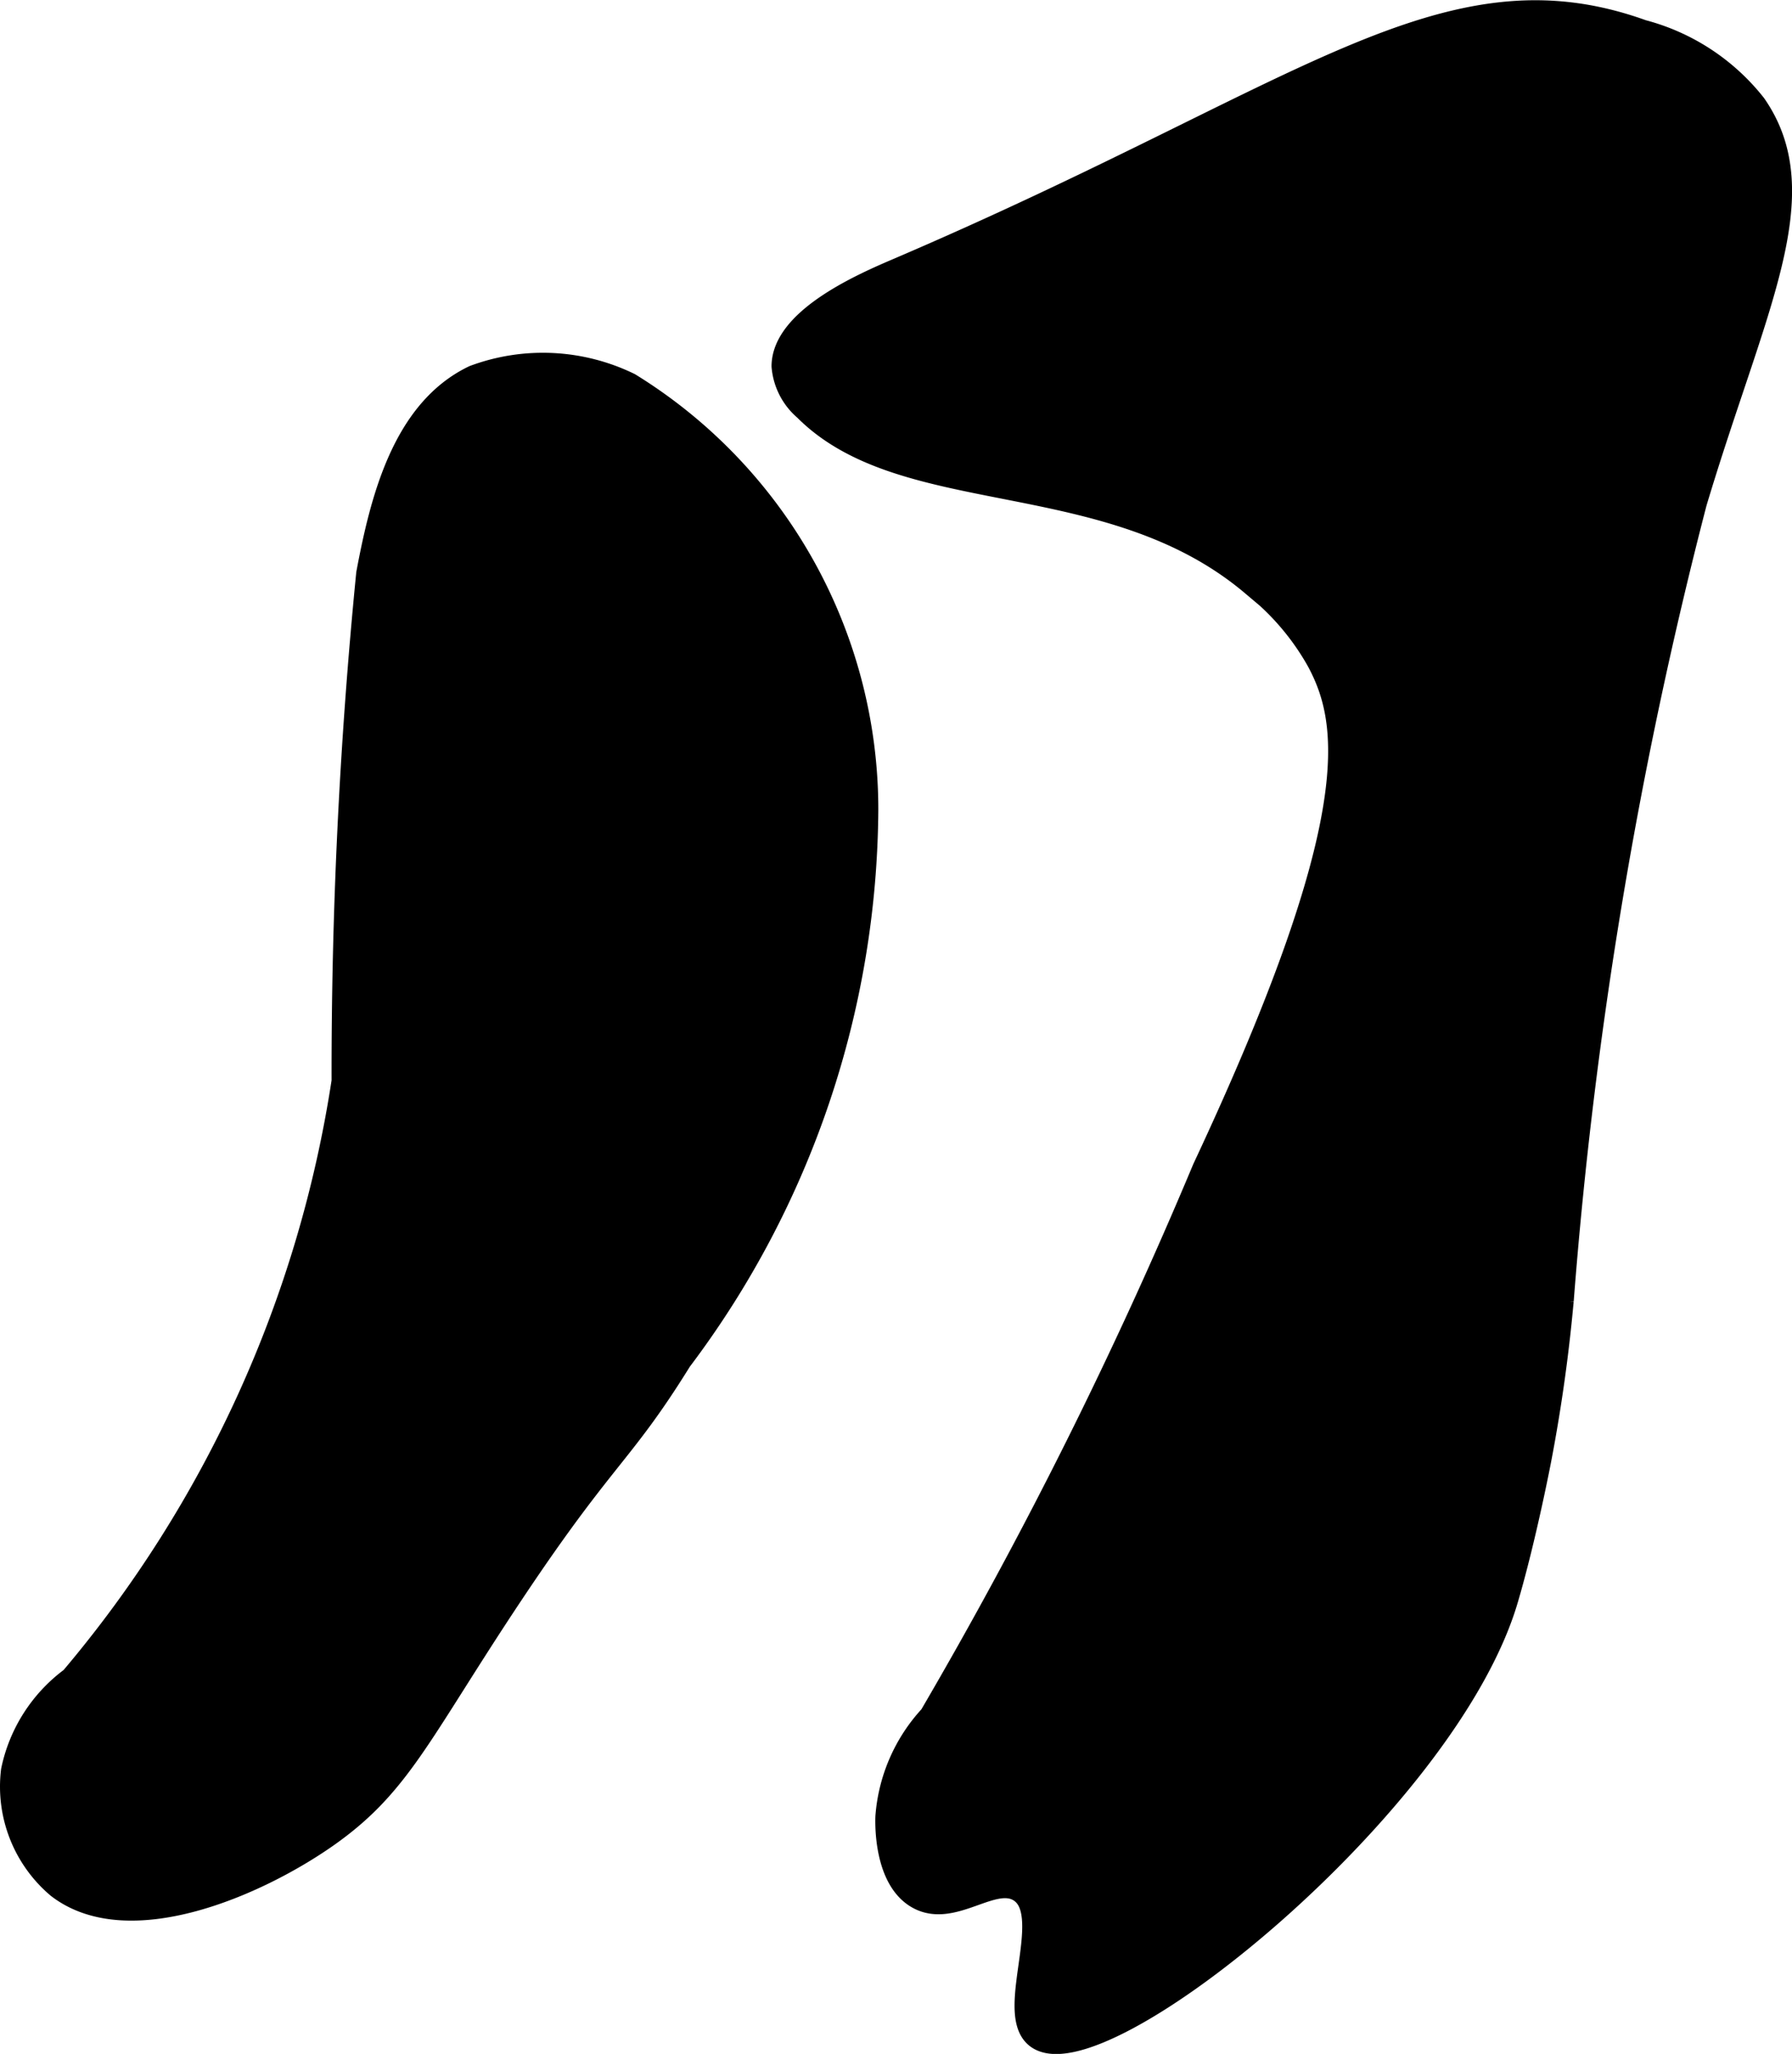 <?xml version="1.0" encoding="UTF-8"?>
<svg xmlns="http://www.w3.org/2000/svg"
     version="1.1"
     width="3.878mm"
     height="4.444mm"
     viewBox="0 0 10.993 12.596">
   <defs>
      <style type="text/css"><![CDATA[
      .a {
        stroke: #000;
        stroke-miterlimit: 10;
        stroke-width: 0.15px;
      }
    ]]></style>
   </defs>
   <path class="a"
         d="M5.516,1.654c-.198.085-.706.299-.708.591a.384.384,0,0,0,.134.261c.611.615,1.861.33,2.742,1.073a1.572,1.572,0,0,1,.404.469c.21.387.298.993-.699,3.121a28.336,28.336,0,0,1-1.676,3.359,1.015,1.015,0,0,0-.268.614c-.002.049-.007.379.185.49.212.123.456-.143.625-.042.233.14-.078.743.104.896.368.309,2.509-1.417,2.88-2.68.113-.384.204-.862.204-.862.093-.487.125-.854.136-.967a28.09,28.09,0,0,1,.817-4.896c.36-1.201.746-1.888.365-2.436a1.293,1.293,0,0,0-.687-.45C8.859-.243,8.004.589,5.516,1.654Z"/>
   <path class="a"
         d="M2.26,3.518A31.122,31.122,0,0,0,2.109,6.631,7.396,7.396,0,0,1,.442,10.297.936.936,0,0,0,.081,10.86a.8.8,0,0,0,.277.708c.429.332,1.216-.01,1.646-.312.416-.293.544-.581,1.019-1.311.674-1.034.762-.985,1.147-1.606A5.655,5.655,0,0,0,5.313,4.964,3.06,3.06,0,0,0,3.859,2.36a1.206,1.206,0,0,0-.95-.046C2.48,2.52,2.345,3.065,2.26,3.518Z"/>
</svg>
